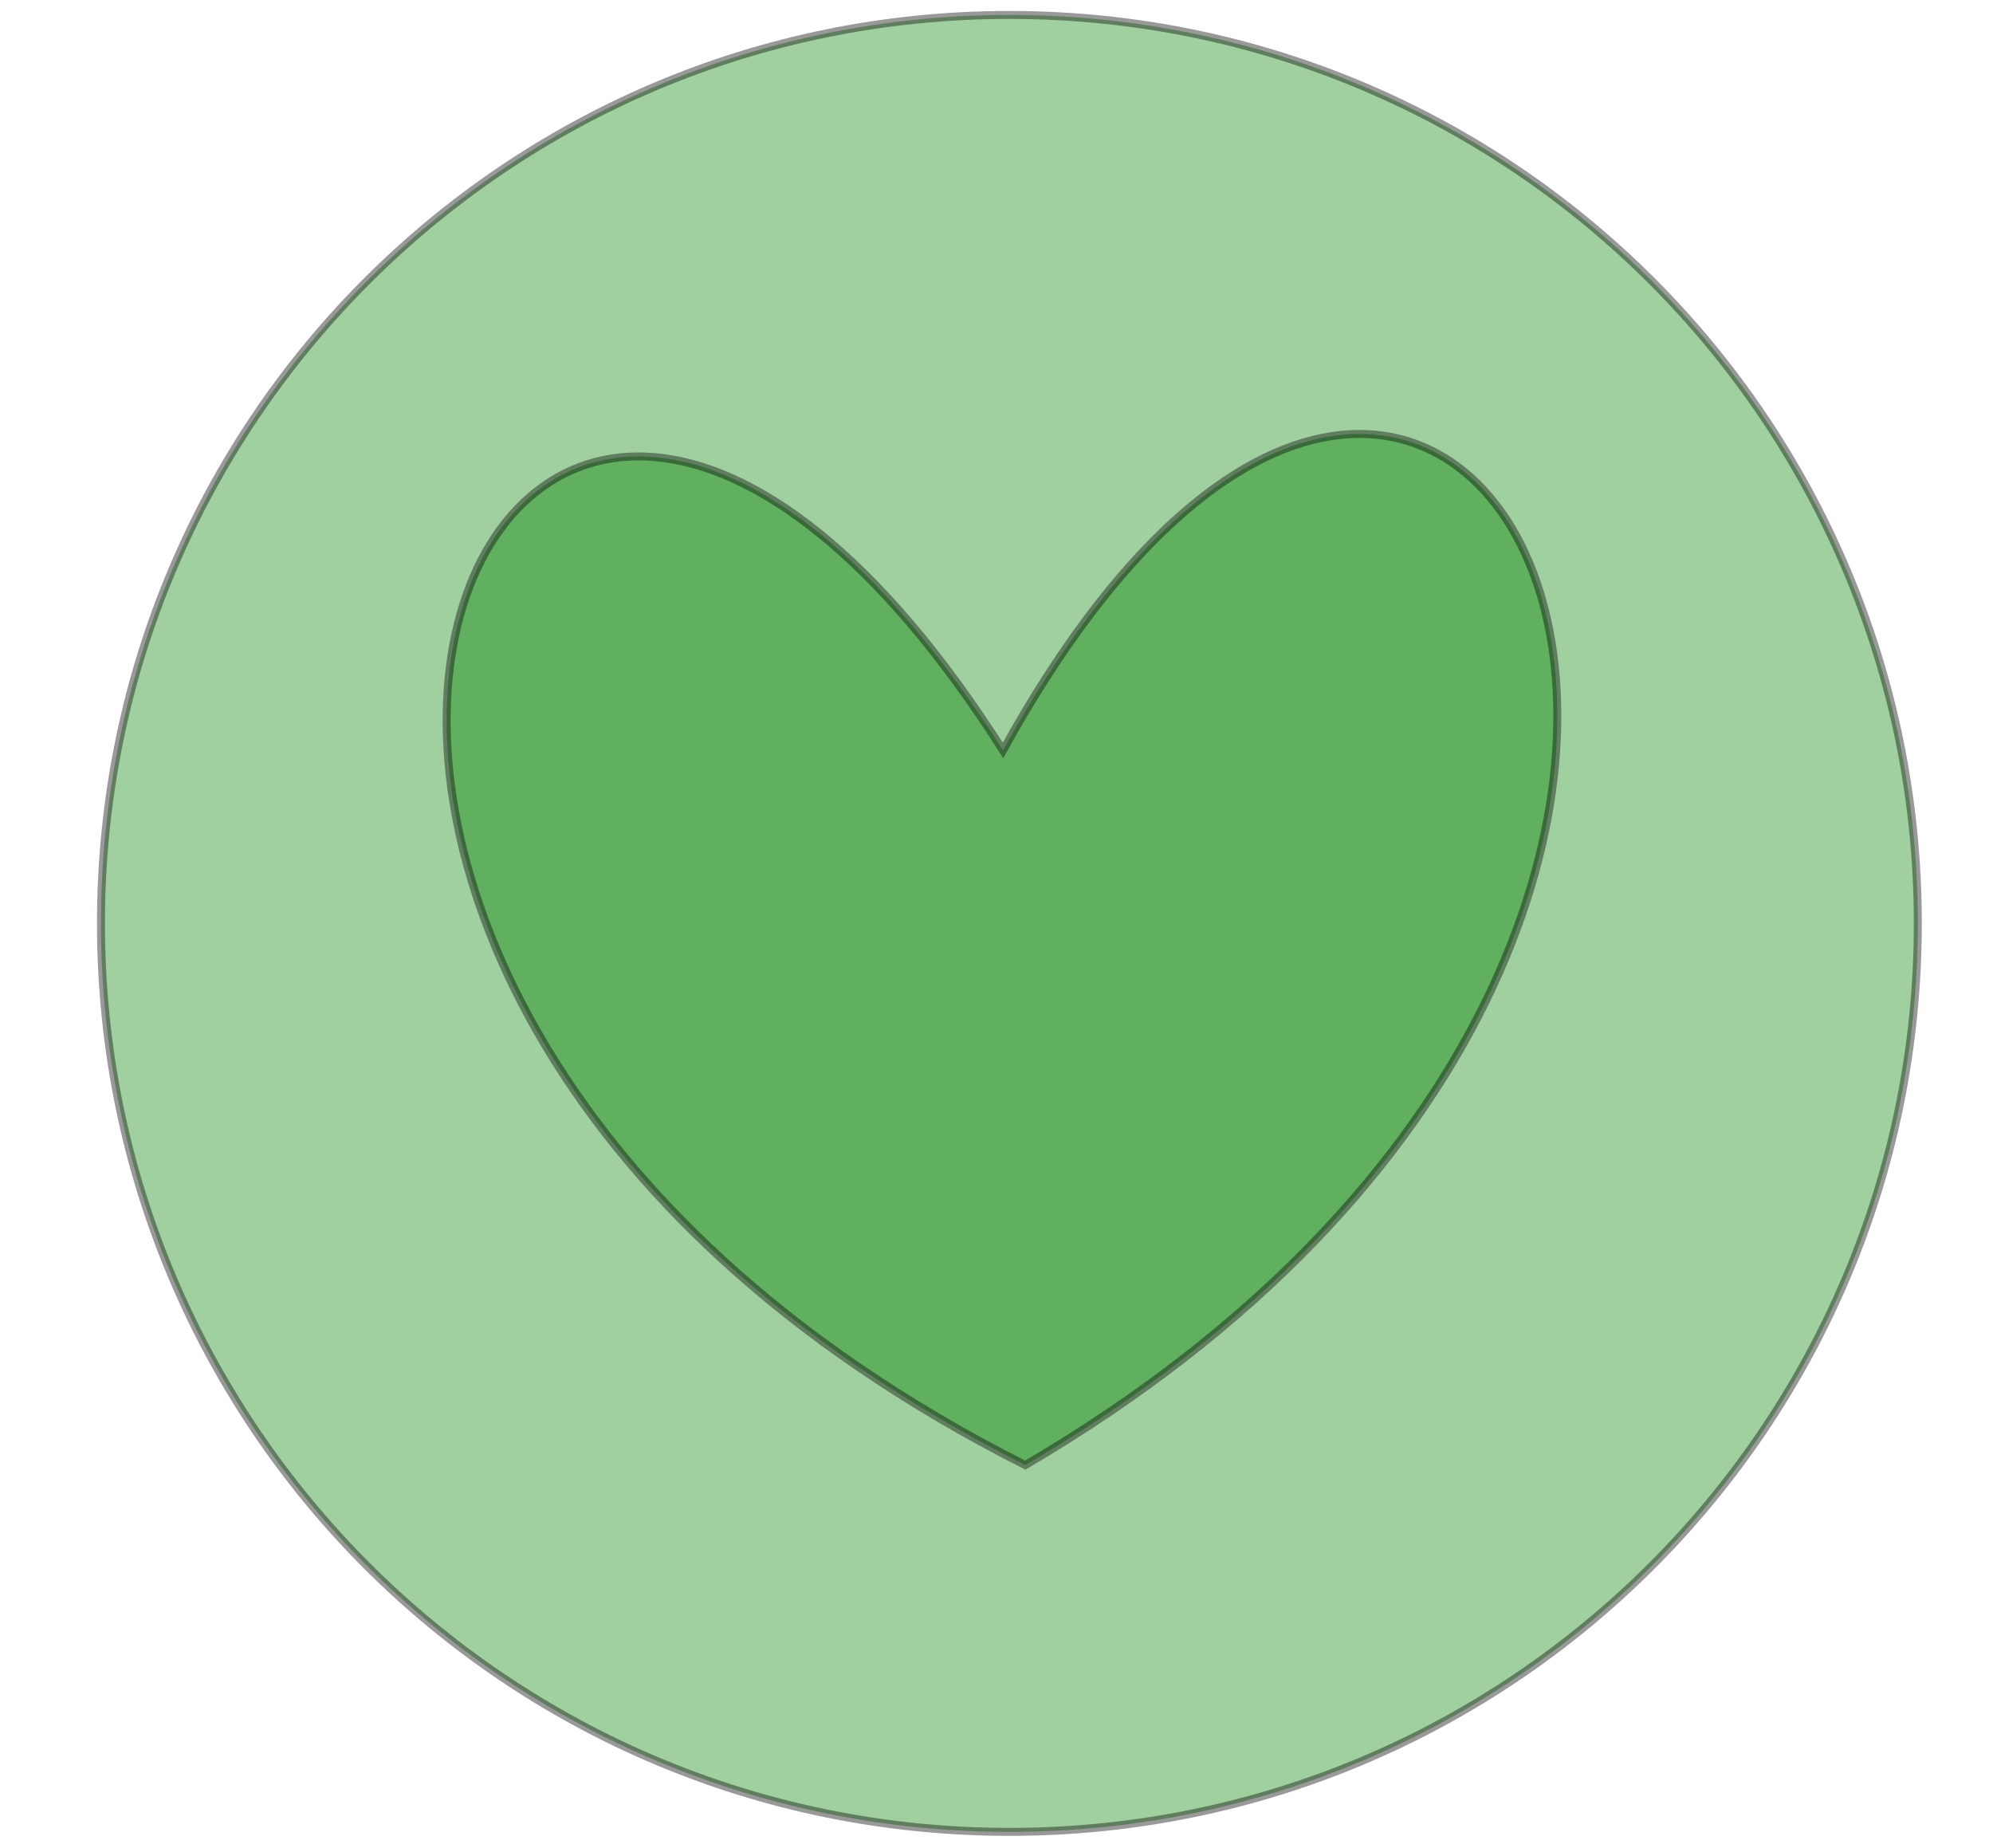 <?xml version="1.0"?><svg width="231.94" height="215.042" xmlns="http://www.w3.org/2000/svg">
 <title>Heart in circle blue</title>

 <g>
  <title>Layer 1</title>
  <path opacity="0.4" id="svg_16" d="m11.751,107.458c0,-58.409 47.311,-105.72 105.72,-105.72c58.409,0 105.72,47.311 105.72,105.72c0,58.409 -47.311,105.72 -105.72,105.72c-58.409,0 -105.72,-47.311 -105.72,-105.72z" stroke-linecap="null" stroke-linejoin="null" stroke-dasharray="null" stroke-width="0.927px" stroke="#000000" fill="#138913"/>
  <path opacity="0.4" transform="rotate(-1.785 117.47 111.157)" fill="#007f00" fill-rule="evenodd" stroke="#000000" stroke-width="0.927px" id="path2160" d="m117.47,87.314c-55.974,-94.308 -111.947,22.19 0,83.213c111.947,-61.023 55.974,-177.521 0,-83.213z"/>
 </g>
</svg>